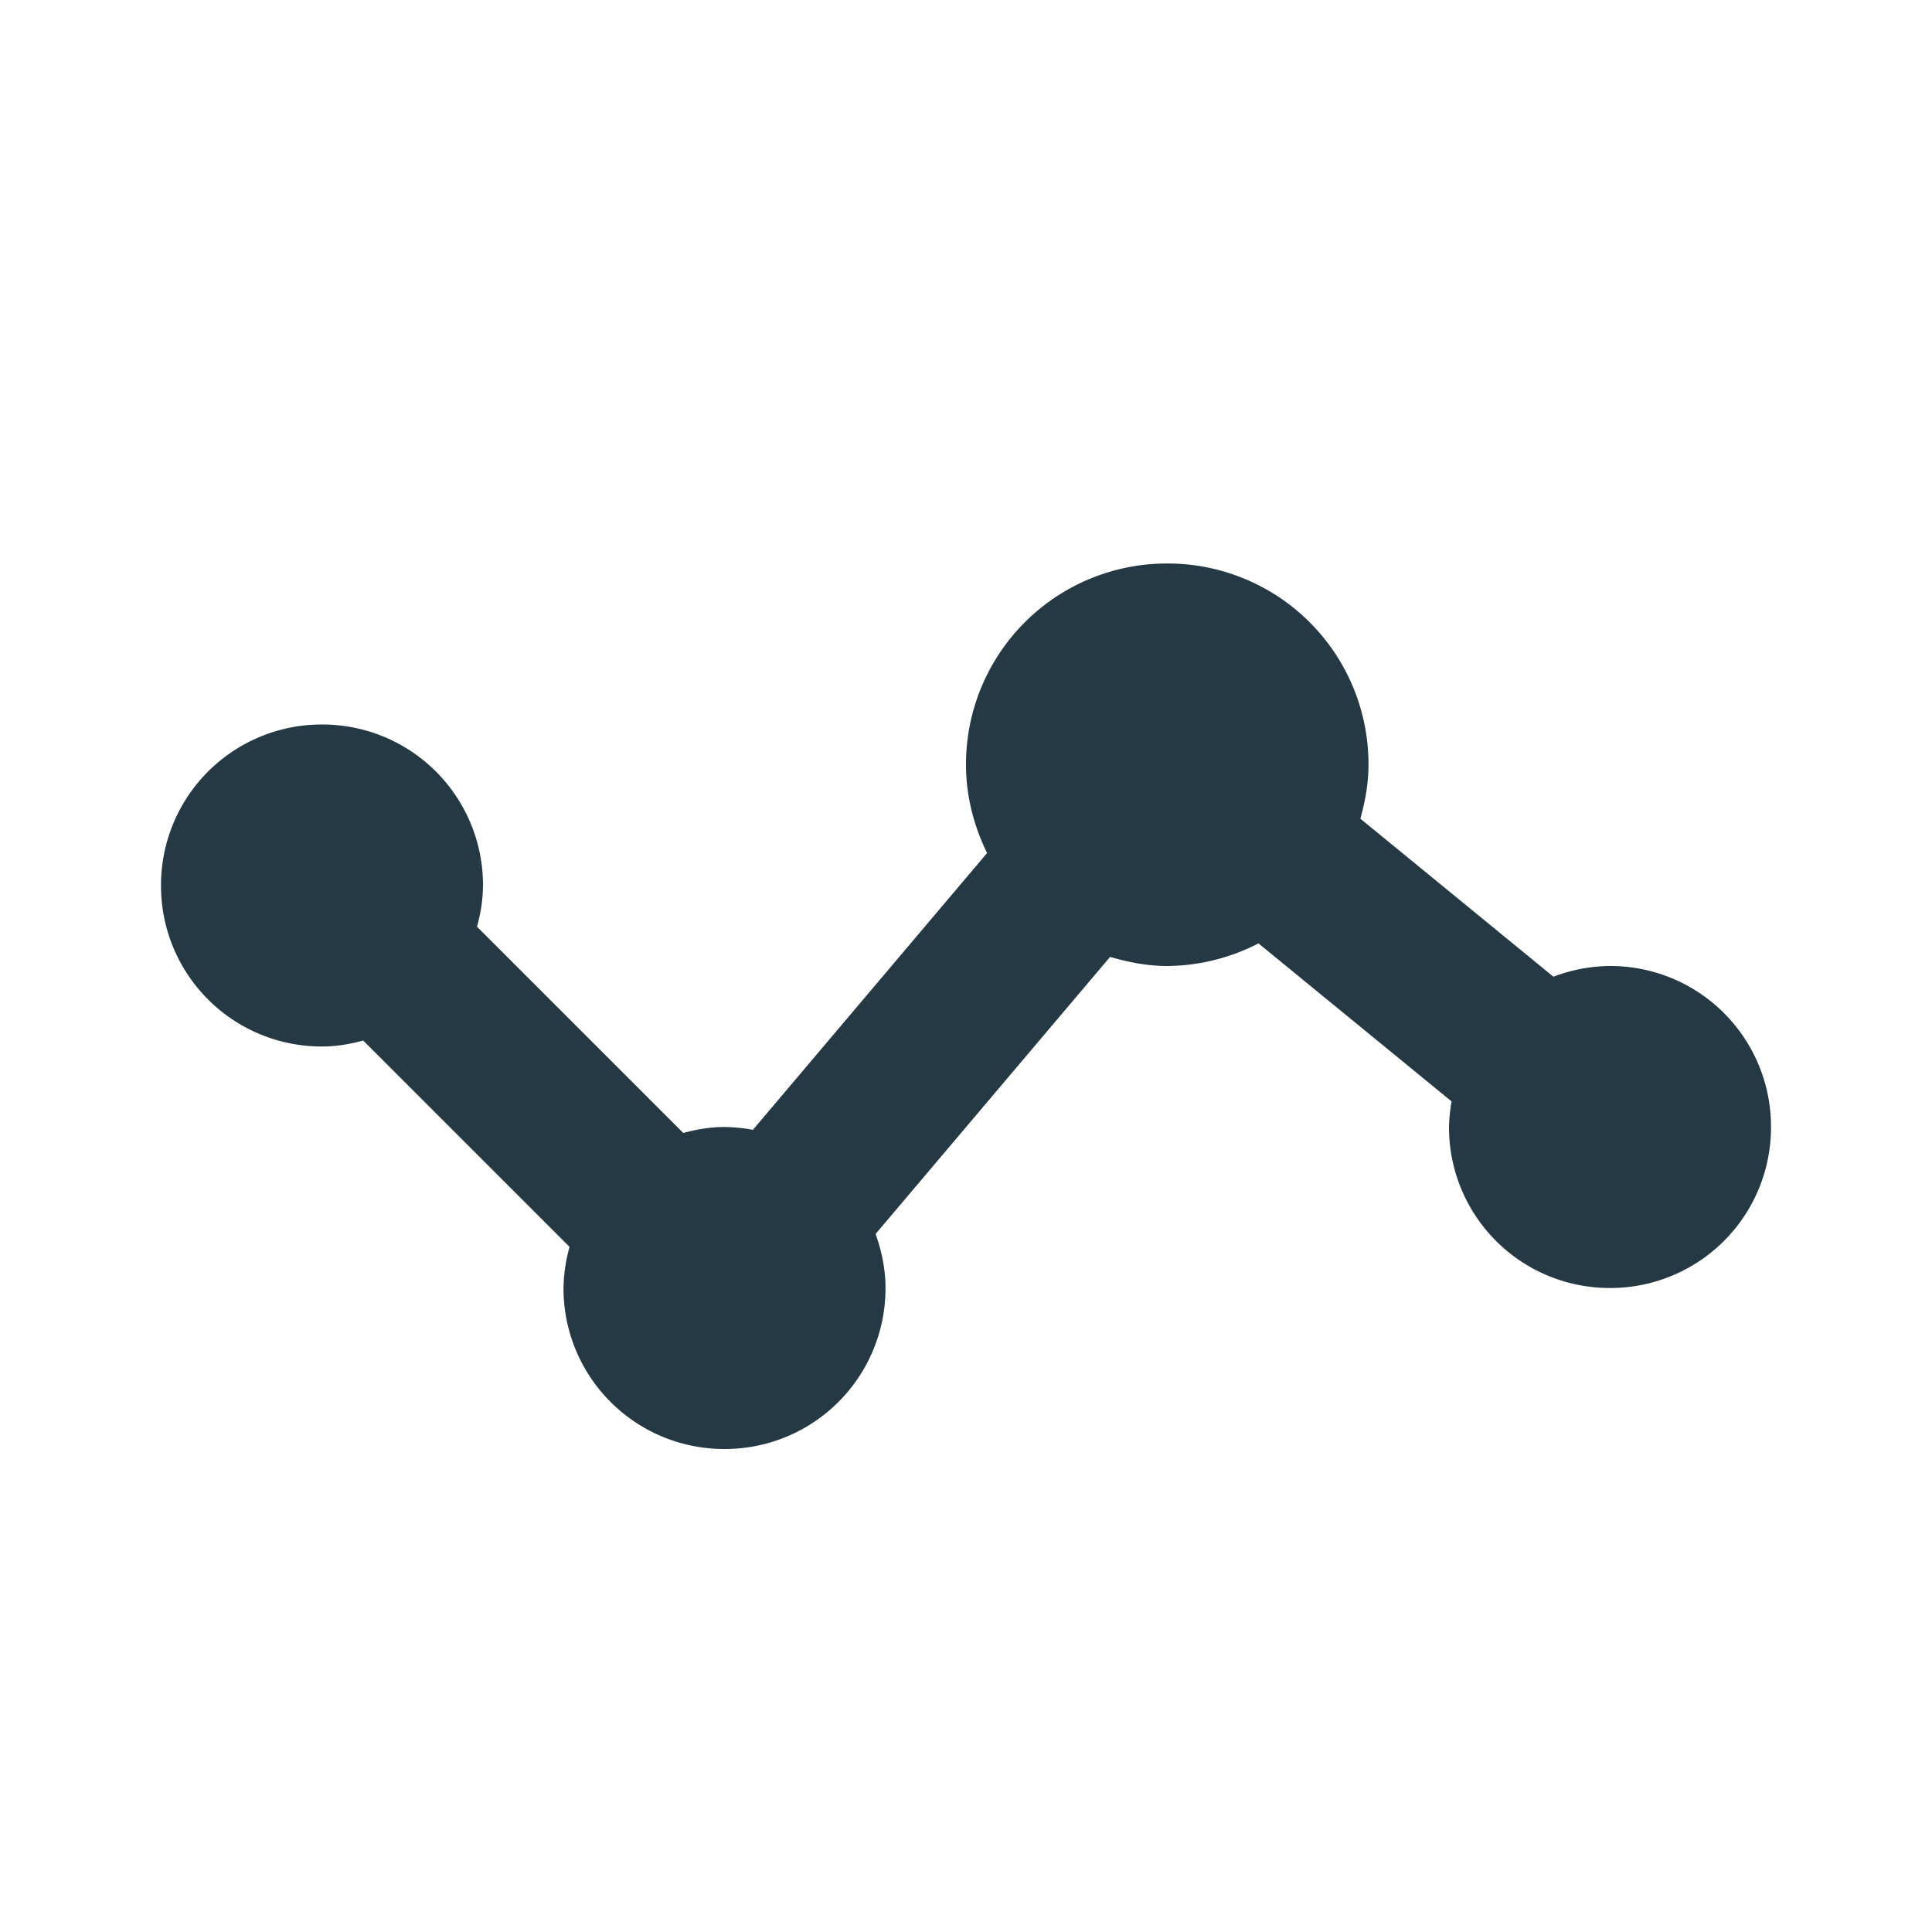<svg xmlns="http://www.w3.org/2000/svg" width="69" height="69" fill="none"><path fill="#243943" d="M57.5 34.5a5.8 5.8 0 0 0-2.021.382l-6.894-5.643c.17-.616.29-1.254.29-1.927a7.17 7.17 0 0 0-7.187-7.187 7.17 7.17 0 0 0-7.188 7.188c0 1.138.288 2.199.753 3.153l-8.363 9.885a6 6 0 0 0-1.015-.101c-.515 0-1 .086-1.472.213l-7.369-7.369a5.5 5.5 0 0 0 .216-1.469 5.737 5.737 0 0 0-5.75-5.75 5.737 5.737 0 0 0-5.75 5.75 5.737 5.737 0 0 0 5.75 5.75c.515 0 1-.086 1.472-.213l7.369 7.369A5.8 5.8 0 0 0 20.125 46a5.737 5.737 0 0 0 5.75 5.75 5.737 5.737 0 0 0 5.75-5.75c0-.681-.138-1.322-.354-1.93l8.375-9.895c.653.19 1.328.325 2.041.325a7.2 7.2 0 0 0 3.258-.808l6.897 5.644a6 6 0 0 0-.092.914A5.737 5.737 0 0 0 57.5 46a5.737 5.737 0 0 0 5.75-5.75 5.737 5.737 0 0 0-5.75-5.75"/></svg>